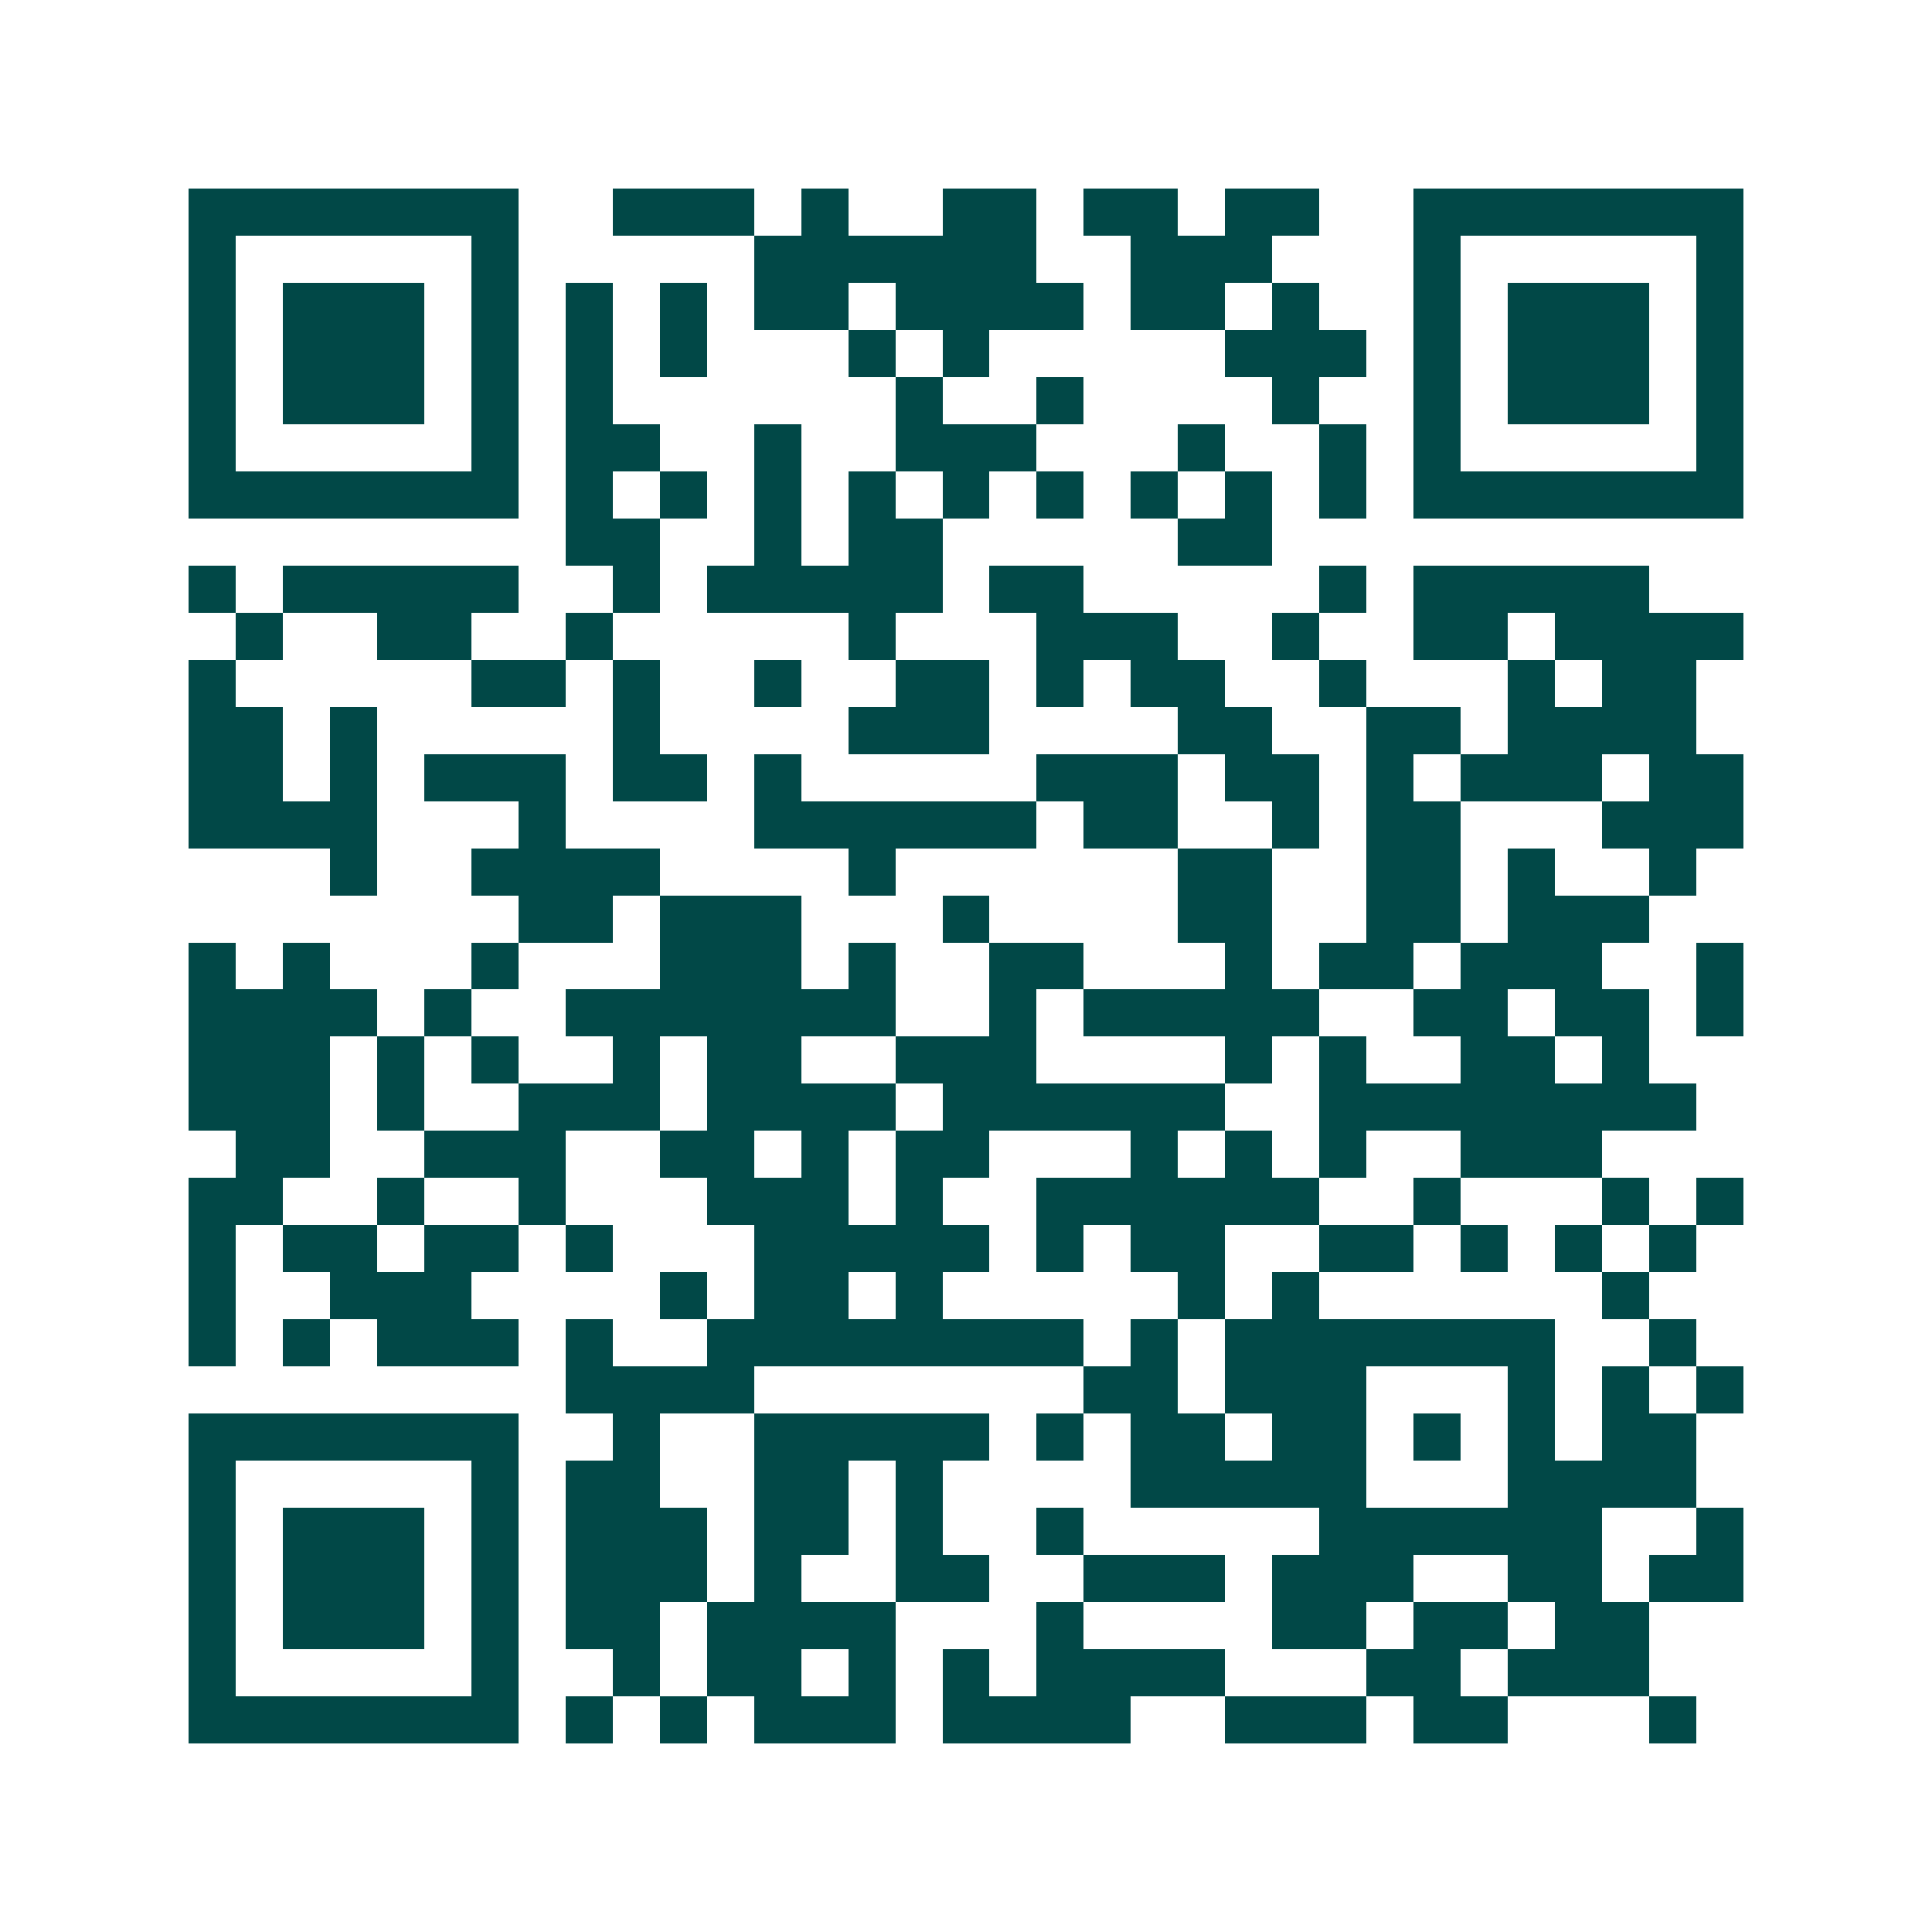 <svg xmlns="http://www.w3.org/2000/svg" width="200" height="200" viewBox="0 0 41 41" shape-rendering="crispEdges"><path fill="#ffffff" d="M0 0h41v41H0z"/><path stroke="#014847" d="M4 4.5h7m2 0h3m1 0h1m2 0h2m1 0h2m1 0h2m2 0h7M4 5.5h1m5 0h1m5 0h6m2 0h3m3 0h1m5 0h1M4 6.5h1m1 0h3m1 0h1m1 0h1m1 0h1m1 0h2m1 0h4m1 0h2m1 0h1m2 0h1m1 0h3m1 0h1M4 7.5h1m1 0h3m1 0h1m1 0h1m1 0h1m3 0h1m1 0h1m5 0h3m1 0h1m1 0h3m1 0h1M4 8.5h1m1 0h3m1 0h1m1 0h1m6 0h1m2 0h1m4 0h1m2 0h1m1 0h3m1 0h1M4 9.5h1m5 0h1m1 0h2m2 0h1m2 0h3m3 0h1m2 0h1m1 0h1m5 0h1M4 10.5h7m1 0h1m1 0h1m1 0h1m1 0h1m1 0h1m1 0h1m1 0h1m1 0h1m1 0h1m1 0h7M12 11.5h2m2 0h1m1 0h2m5 0h2M4 12.5h1m1 0h5m2 0h1m1 0h5m1 0h2m5 0h1m1 0h5M5 13.5h1m2 0h2m2 0h1m5 0h1m3 0h3m2 0h1m2 0h2m1 0h4M4 14.5h1m5 0h2m1 0h1m2 0h1m2 0h2m1 0h1m1 0h2m2 0h1m3 0h1m1 0h2M4 15.5h2m1 0h1m5 0h1m4 0h3m4 0h2m2 0h2m1 0h4M4 16.5h2m1 0h1m1 0h3m1 0h2m1 0h1m5 0h3m1 0h2m1 0h1m1 0h3m1 0h2M4 17.5h4m3 0h1m4 0h6m1 0h2m2 0h1m1 0h2m3 0h3M7 18.5h1m2 0h4m4 0h1m6 0h2m2 0h2m1 0h1m2 0h1M11 19.5h2m1 0h3m3 0h1m4 0h2m2 0h2m1 0h3M4 20.5h1m1 0h1m3 0h1m3 0h3m1 0h1m2 0h2m3 0h1m1 0h2m1 0h3m2 0h1M4 21.5h4m1 0h1m2 0h7m2 0h1m1 0h5m2 0h2m1 0h2m1 0h1M4 22.5h3m1 0h1m1 0h1m2 0h1m1 0h2m2 0h3m4 0h1m1 0h1m2 0h2m1 0h1M4 23.5h3m1 0h1m2 0h3m1 0h4m1 0h6m2 0h8M5 24.5h2m2 0h3m2 0h2m1 0h1m1 0h2m3 0h1m1 0h1m1 0h1m2 0h3M4 25.5h2m2 0h1m2 0h1m3 0h3m1 0h1m2 0h6m2 0h1m3 0h1m1 0h1M4 26.5h1m1 0h2m1 0h2m1 0h1m3 0h5m1 0h1m1 0h2m2 0h2m1 0h1m1 0h1m1 0h1M4 27.5h1m2 0h3m4 0h1m1 0h2m1 0h1m5 0h1m1 0h1m6 0h1M4 28.5h1m1 0h1m1 0h3m1 0h1m2 0h8m1 0h1m1 0h7m2 0h1M12 29.5h4m7 0h2m1 0h3m3 0h1m1 0h1m1 0h1M4 30.5h7m2 0h1m2 0h5m1 0h1m1 0h2m1 0h2m1 0h1m1 0h1m1 0h2M4 31.5h1m5 0h1m1 0h2m2 0h2m1 0h1m4 0h5m3 0h4M4 32.5h1m1 0h3m1 0h1m1 0h3m1 0h2m1 0h1m2 0h1m5 0h6m2 0h1M4 33.5h1m1 0h3m1 0h1m1 0h3m1 0h1m2 0h2m2 0h3m1 0h3m2 0h2m1 0h2M4 34.5h1m1 0h3m1 0h1m1 0h2m1 0h4m3 0h1m4 0h2m1 0h2m1 0h2M4 35.5h1m5 0h1m2 0h1m1 0h2m1 0h1m1 0h1m1 0h4m3 0h2m1 0h3M4 36.5h7m1 0h1m1 0h1m1 0h3m1 0h4m2 0h3m1 0h2m3 0h1"/></svg>
